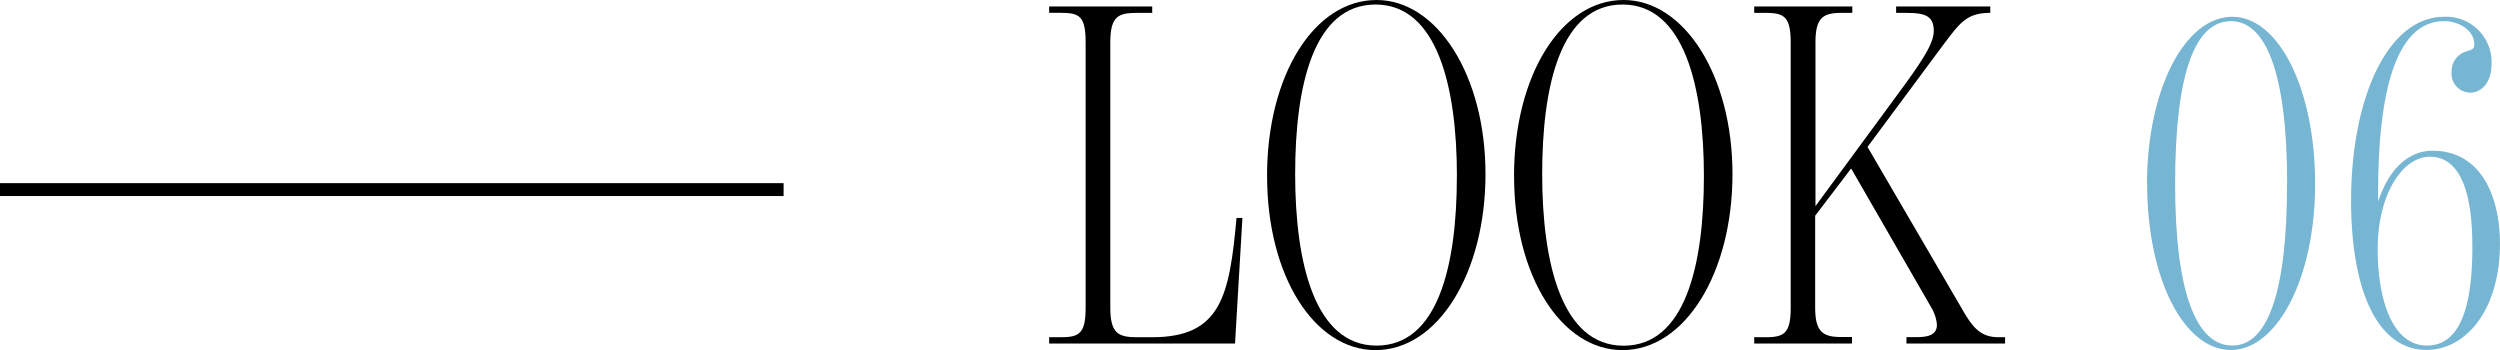 <svg xmlns="http://www.w3.org/2000/svg" width="116.434" height="16.303" viewBox="0 0 116.434 16.303">
  <g id="midashi" transform="translate(-695.049 -5251.875)">
    <path id="_6" data-name="6" d="M109.5,9.3c0-4.569,1.631-8.518,4.34-8.518a2.112,2.112,0,0,1,2.2,2.2c0,.9-.5,1.332-.987,1.332a.879.879,0,0,1-.873-.964.96.96,0,0,1,.643-.942c.275-.092.414-.092.414-.344,0-.643-.713-1.08-1.4-1.08-2.457,0-3.123,3.927-3.077,8.4.6-1.814,1.653-2.364,2.525-2.364,2.365,0,3.147,2.295,3.147,4.316,0,3.1-1.585,4.96-3.422,4.96-2.227,0-3.513-2.641-3.513-7m5.648,2.159c0-3.582-1.147-4.156-1.975-4.156-1.262,0-2.434,1.722-2.434,4.317,0,2.181.62,4.477,2.3,4.477,1.791,0,2.112-2.457,2.112-4.638" transform="translate(695.049 5251.875)" fill="#76b6d3"/>
    <path id="_0" data-name="0" d="M99.994,8.565c0-4.362,1.746-7.784,3.972-7.784,2.159,0,3.858,3.353,3.858,7.784S106.033,16.3,103.9,16.3c-2.181,0-3.9-3.307-3.9-7.738m6.521,0c0-5.212-1.01-7.577-2.618-7.577-1.676,0-2.6,2.434-2.6,7.577,0,5.19,1.034,7.532,2.664,7.532s2.549-2.434,2.549-7.532" transform="translate(695.049 5251.875)" fill="#76b6d3"/>
    <path id="K" d="M81.7,15.706h.529c.871,0,1.17-.184,1.17-1.378V1.975C83.395.781,83.1.6,82.225.6H81.7V.3h4.569V.6h-.5c-.85,0-1.216.207-1.216,1.378V9.6l3.971-5.4c1.218-1.653,1.539-2.273,1.539-2.778C90.054.6,89.434.6,88.561.6h-.252V.3h4.385V.6c-1.125,0-1.424.482-2.227,1.539L86.976,6.843l4.341,7.439c.5.873.85,1.424,1.767,1.424h.3V16H88.791v-.3h.5c.574,0,.918-.138.918-.574a1.857,1.857,0,0,0-.275-.827l-3.72-6.452-1.675,2.2v4.271c0,1.148.366,1.378,1.216,1.378h.5V16H81.7Z" transform="translate(695.049 5251.875)"/>
    <path id="O" d="M70.514,8.2c0-4.707,2.205-8.2,5.1-8.2,2.824,0,5.074,3.513,5.074,8.106s-2.2,8.2-5.12,8.2c-2.847,0-5.052-3.444-5.052-8.105m8.841,0c0-4.156-.919-7.99-3.789-7.99s-3.743,3.743-3.743,7.9.919,7.99,3.789,7.99,3.743-3.743,3.743-7.9" transform="translate(695.049 5251.875)"/>
    <path id="O-2" data-name="O" d="M59.011,8.2c0-4.707,2.2-8.2,5.1-8.2,2.824,0,5.074,3.513,5.074,8.106s-2.2,8.2-5.12,8.2c-2.847,0-5.052-3.444-5.052-8.105m8.841,0c0-4.156-.919-7.99-3.789-7.99S60.32,3.95,60.32,8.106s.919,7.99,3.789,7.99,3.743-3.743,3.743-7.9" transform="translate(695.049 5251.875)"/>
    <path id="L" d="M48.863,15.706h.529c.871,0,1.17-.161,1.17-1.378V1.975c0-1.24-.3-1.378-1.17-1.378h-.529V.3h4.8V.6H52.95c-.873,0-1.239.161-1.239,1.378V14.328c0,1.194.366,1.378,1.239,1.378h.712c3.192,0,3.6-1.906,3.927-5.557h.275L57.52,16H48.863Z" transform="translate(695.049 5251.875)"/>
    <line id="line" x2="36.495" transform="translate(695.049 5260.705)" fill="none" stroke="#000" stroke-miterlimit="10" stroke-width="0.6"/>
  </g>
</svg>
